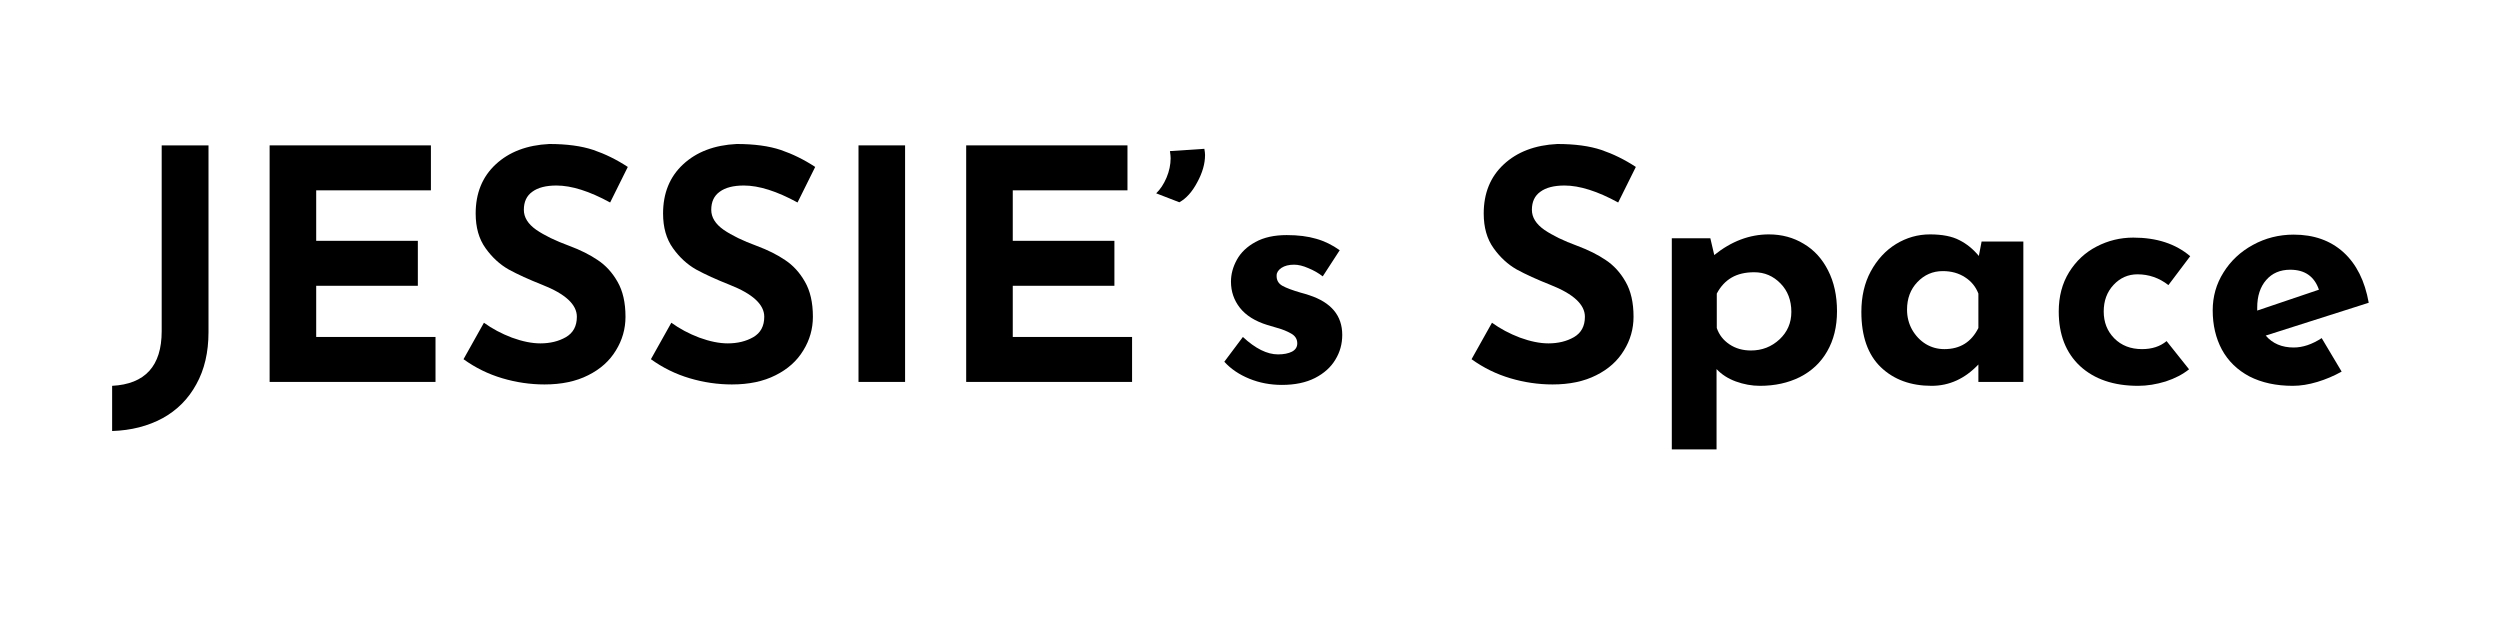 <svg xmlns="http://www.w3.org/2000/svg" xmlns:xlink="http://www.w3.org/1999/xlink" width="227" zoomAndPan="magnify" viewBox="0 0 170.25 42.75" height="57" preserveAspectRatio="xMidYMid meet" version="1.0"><defs><g/></defs><g fill="#000000" fill-opacity="1"><g transform="translate(7.527, 26.009)"><g><path d="M 6.672 -3.391 C 6.672 -2.016 6.395 -0.832 5.844 0.156 C 5.301 1.156 4.535 1.926 3.547 2.469 C 2.555 3.008 1.41 3.301 0.109 3.344 L 0.109 0.266 C 2.359 0.148 3.484 -1.086 3.484 -3.453 L 3.484 -16.109 L 6.672 -16.109 Z M 6.672 -3.391 "/></g></g></g><g fill="#000000" fill-opacity="1"><g transform="translate(16.283, 26.009)"><g><path d="M 13.062 -16.109 L 13.062 -13.047 L 5.25 -13.047 L 5.25 -9.609 L 12.172 -9.609 L 12.172 -6.547 L 5.25 -6.547 L 5.25 -3.062 L 13.375 -3.062 L 13.375 0 L 2.078 0 L 2.078 -16.109 Z M 13.062 -16.109 "/></g></g></g><g fill="#000000" fill-opacity="1"><g transform="translate(30.862, 26.009)"><g><path d="M 10.688 -12.219 C 9.281 -12.988 8.062 -13.375 7.031 -13.375 C 6.32 -13.375 5.773 -13.234 5.391 -12.953 C 5.004 -12.68 4.812 -12.27 4.812 -11.719 C 4.812 -11.207 5.094 -10.754 5.656 -10.359 C 6.219 -9.973 6.969 -9.609 7.906 -9.266 C 8.664 -8.984 9.312 -8.66 9.844 -8.297 C 10.383 -7.941 10.832 -7.453 11.188 -6.828 C 11.551 -6.203 11.734 -5.406 11.734 -4.438 C 11.734 -3.613 11.516 -2.848 11.078 -2.141 C 10.648 -1.43 10.02 -0.867 9.188 -0.453 C 8.363 -0.035 7.375 0.172 6.219 0.172 C 5.25 0.172 4.289 0.031 3.344 -0.25 C 2.395 -0.531 1.516 -0.961 0.703 -1.547 L 2.094 -4.031 C 2.656 -3.625 3.289 -3.285 4 -3.016 C 4.719 -2.754 5.363 -2.625 5.938 -2.625 C 6.602 -2.625 7.18 -2.766 7.672 -3.047 C 8.172 -3.336 8.422 -3.801 8.422 -4.438 C 8.422 -5.27 7.641 -5.992 6.078 -6.609 C 5.16 -6.973 4.395 -7.32 3.781 -7.656 C 3.176 -8 2.648 -8.484 2.203 -9.109 C 1.754 -9.734 1.531 -10.52 1.531 -11.469 C 1.531 -12.852 1.984 -13.969 2.891 -14.812 C 3.805 -15.664 5.023 -16.129 6.547 -16.203 C 7.742 -16.203 8.742 -16.066 9.547 -15.797 C 10.348 -15.523 11.129 -15.141 11.891 -14.641 Z M 10.688 -12.219 "/></g></g></g><g fill="#000000" fill-opacity="1"><g transform="translate(43.624, 26.009)"><g><path d="M 10.688 -12.219 C 9.281 -12.988 8.062 -13.375 7.031 -13.375 C 6.32 -13.375 5.773 -13.234 5.391 -12.953 C 5.004 -12.68 4.812 -12.27 4.812 -11.719 C 4.812 -11.207 5.094 -10.754 5.656 -10.359 C 6.219 -9.973 6.969 -9.609 7.906 -9.266 C 8.664 -8.984 9.312 -8.66 9.844 -8.297 C 10.383 -7.941 10.832 -7.453 11.188 -6.828 C 11.551 -6.203 11.734 -5.406 11.734 -4.438 C 11.734 -3.613 11.516 -2.848 11.078 -2.141 C 10.648 -1.43 10.02 -0.867 9.188 -0.453 C 8.363 -0.035 7.375 0.172 6.219 0.172 C 5.25 0.172 4.289 0.031 3.344 -0.25 C 2.395 -0.531 1.516 -0.961 0.703 -1.547 L 2.094 -4.031 C 2.656 -3.625 3.289 -3.285 4 -3.016 C 4.719 -2.754 5.363 -2.625 5.938 -2.625 C 6.602 -2.625 7.18 -2.766 7.672 -3.047 C 8.172 -3.336 8.422 -3.801 8.422 -4.438 C 8.422 -5.27 7.641 -5.992 6.078 -6.609 C 5.16 -6.973 4.395 -7.32 3.781 -7.656 C 3.176 -8 2.648 -8.484 2.203 -9.109 C 1.754 -9.734 1.531 -10.52 1.531 -11.469 C 1.531 -12.852 1.984 -13.969 2.891 -14.812 C 3.805 -15.664 5.023 -16.129 6.547 -16.203 C 7.742 -16.203 8.742 -16.066 9.547 -15.797 C 10.348 -15.523 11.129 -15.141 11.891 -14.641 Z M 10.688 -12.219 "/></g></g></g><g fill="#000000" fill-opacity="1"><g transform="translate(56.386, 26.009)"><g><path d="M 5.25 -16.109 L 5.25 0 L 2.078 0 L 2.078 -16.109 Z M 5.25 -16.109 "/></g></g></g><g fill="#000000" fill-opacity="1"><g transform="translate(63.719, 26.009)"><g><path d="M 13.062 -16.109 L 13.062 -13.047 L 5.25 -13.047 L 5.25 -9.609 L 12.172 -9.609 L 12.172 -6.547 L 5.25 -6.547 L 5.25 -3.062 L 13.375 -3.062 L 13.375 0 L 2.078 0 L 2.078 -16.109 Z M 13.062 -16.109 "/></g></g></g><g fill="#000000" fill-opacity="1"><g transform="translate(78.298, 26.009)"><g><path d="M 0.438 -12.844 C 0.719 -13.113 0.953 -13.469 1.141 -13.906 C 1.328 -14.352 1.422 -14.797 1.422 -15.234 C 1.422 -15.348 1.406 -15.508 1.375 -15.719 L 3.719 -15.875 C 3.75 -15.695 3.766 -15.555 3.766 -15.453 C 3.766 -14.859 3.586 -14.238 3.234 -13.594 C 2.891 -12.945 2.484 -12.492 2.016 -12.234 Z M 0.438 -12.844 "/></g></g></g><g fill="#000000" fill-opacity="1"><g transform="translate(82.61, 26.009)"><g><path d="M 4.688 0.203 C 3.895 0.203 3.156 0.062 2.469 -0.219 C 1.781 -0.5 1.211 -0.883 0.766 -1.375 L 2.031 -3.062 C 2.883 -2.27 3.68 -1.875 4.422 -1.875 C 4.816 -1.875 5.133 -1.938 5.375 -2.062 C 5.613 -2.188 5.734 -2.375 5.734 -2.625 C 5.734 -2.914 5.594 -3.141 5.312 -3.297 C 5.039 -3.453 4.734 -3.578 4.391 -3.672 C 4.047 -3.773 3.816 -3.844 3.703 -3.875 C 2.867 -4.133 2.242 -4.523 1.828 -5.047 C 1.422 -5.566 1.219 -6.16 1.219 -6.828 C 1.219 -7.336 1.352 -7.836 1.625 -8.328 C 1.895 -8.816 2.316 -9.219 2.891 -9.531 C 3.461 -9.844 4.172 -10 5.016 -10 C 5.797 -10 6.461 -9.914 7.016 -9.75 C 7.578 -9.594 8.113 -9.332 8.625 -8.969 L 7.469 -7.188 C 7.176 -7.414 6.848 -7.602 6.484 -7.75 C 6.129 -7.906 5.805 -7.984 5.516 -7.984 C 5.16 -7.984 4.875 -7.91 4.656 -7.766 C 4.438 -7.617 4.328 -7.445 4.328 -7.25 C 4.316 -6.938 4.445 -6.703 4.719 -6.547 C 4.988 -6.398 5.406 -6.242 5.969 -6.078 C 6.062 -6.055 6.156 -6.031 6.25 -6 C 6.344 -5.969 6.441 -5.938 6.547 -5.906 C 8.047 -5.414 8.797 -4.516 8.797 -3.203 C 8.797 -2.586 8.641 -2.023 8.328 -1.516 C 8.023 -1.004 7.562 -0.586 6.938 -0.266 C 6.32 0.047 5.57 0.203 4.688 0.203 Z M 4.688 0.203 "/></g></g></g><g fill="#000000" fill-opacity="1"><g transform="translate(92.395, 26.009)"><g/></g></g><g fill="#000000" fill-opacity="1"><g transform="translate(99.51, 26.009)"><g><path d="M 10.688 -12.219 C 9.281 -12.988 8.062 -13.375 7.031 -13.375 C 6.32 -13.375 5.773 -13.234 5.391 -12.953 C 5.004 -12.68 4.812 -12.27 4.812 -11.719 C 4.812 -11.207 5.094 -10.754 5.656 -10.359 C 6.219 -9.973 6.969 -9.609 7.906 -9.266 C 8.664 -8.984 9.312 -8.66 9.844 -8.297 C 10.383 -7.941 10.832 -7.453 11.188 -6.828 C 11.551 -6.203 11.734 -5.406 11.734 -4.438 C 11.734 -3.613 11.516 -2.848 11.078 -2.141 C 10.648 -1.43 10.02 -0.867 9.188 -0.453 C 8.363 -0.035 7.375 0.172 6.219 0.172 C 5.25 0.172 4.289 0.031 3.344 -0.25 C 2.395 -0.531 1.516 -0.961 0.703 -1.547 L 2.094 -4.031 C 2.656 -3.625 3.289 -3.285 4 -3.016 C 4.719 -2.754 5.363 -2.625 5.938 -2.625 C 6.602 -2.625 7.18 -2.766 7.672 -3.047 C 8.172 -3.336 8.422 -3.801 8.422 -4.438 C 8.422 -5.27 7.641 -5.992 6.078 -6.609 C 5.16 -6.973 4.395 -7.32 3.781 -7.656 C 3.176 -8 2.648 -8.484 2.203 -9.109 C 1.754 -9.734 1.531 -10.52 1.531 -11.469 C 1.531 -12.852 1.984 -13.969 2.891 -14.812 C 3.805 -15.664 5.023 -16.129 6.547 -16.203 C 7.742 -16.203 8.742 -16.066 9.547 -15.797 C 10.348 -15.523 11.129 -15.141 11.891 -14.641 Z M 10.688 -12.219 "/></g></g></g><g fill="#000000" fill-opacity="1"><g transform="translate(112.272, 26.009)"><g><path d="M 8.188 -10.047 C 9.07 -10.047 9.863 -9.832 10.562 -9.406 C 11.27 -8.988 11.82 -8.383 12.219 -7.594 C 12.625 -6.801 12.828 -5.875 12.828 -4.812 C 12.828 -3.758 12.602 -2.848 12.156 -2.078 C 11.719 -1.316 11.098 -0.734 10.297 -0.328 C 9.504 0.066 8.598 0.266 7.578 0.266 C 7.023 0.266 6.477 0.164 5.938 -0.031 C 5.406 -0.227 4.969 -0.508 4.625 -0.875 L 4.625 4.594 L 1.578 4.594 L 1.578 -9.781 L 4.203 -9.781 L 4.469 -8.641 C 5.633 -9.578 6.875 -10.047 8.188 -10.047 Z M 6.969 -2.141 C 7.719 -2.141 8.363 -2.391 8.906 -2.891 C 9.445 -3.391 9.719 -4.016 9.719 -4.766 C 9.719 -5.555 9.473 -6.203 8.984 -6.703 C 8.492 -7.211 7.895 -7.469 7.188 -7.469 C 6.582 -7.469 6.07 -7.348 5.656 -7.109 C 5.238 -6.867 4.898 -6.504 4.641 -6.016 L 4.641 -3.672 C 4.797 -3.211 5.082 -2.844 5.5 -2.562 C 5.914 -2.281 6.406 -2.141 6.969 -2.141 Z M 6.969 -2.141 "/></g></g></g><g fill="#000000" fill-opacity="1"><g transform="translate(125.931, 26.009)"><g><path d="M 11.859 -9.562 L 11.859 0 L 8.797 0 L 8.797 -1.188 C 7.879 -0.219 6.816 0.266 5.609 0.266 C 4.191 0.266 3.039 -0.156 2.156 -1 C 1.27 -1.852 0.828 -3.109 0.828 -4.766 C 0.828 -5.816 1.039 -6.738 1.469 -7.531 C 1.906 -8.332 2.477 -8.953 3.188 -9.391 C 3.906 -9.828 4.676 -10.047 5.5 -10.047 C 6.344 -10.047 7.008 -9.914 7.5 -9.656 C 8 -9.406 8.441 -9.047 8.828 -8.578 L 9.016 -9.562 Z M 6.484 -2.234 C 7.547 -2.234 8.316 -2.711 8.797 -3.672 L 8.797 -6.016 C 8.617 -6.484 8.316 -6.852 7.891 -7.125 C 7.461 -7.406 6.957 -7.547 6.375 -7.547 C 5.695 -7.547 5.117 -7.297 4.641 -6.797 C 4.172 -6.305 3.938 -5.68 3.938 -4.922 C 3.938 -4.43 4.051 -3.977 4.281 -3.562 C 4.52 -3.145 4.832 -2.816 5.219 -2.578 C 5.602 -2.348 6.023 -2.234 6.484 -2.234 Z M 6.484 -2.234 "/></g></g></g><g fill="#000000" fill-opacity="1"><g transform="translate(139.372, 26.009)"><g><path d="M 9.703 -0.859 C 9.273 -0.516 8.742 -0.238 8.109 -0.031 C 7.473 0.164 6.848 0.266 6.234 0.266 C 4.578 0.266 3.258 -0.18 2.281 -1.078 C 1.312 -1.984 0.828 -3.223 0.828 -4.797 C 0.828 -5.816 1.062 -6.707 1.531 -7.469 C 2.008 -8.238 2.633 -8.82 3.406 -9.219 C 4.188 -9.625 5.02 -9.828 5.906 -9.828 C 7.5 -9.828 8.789 -9.406 9.781 -8.562 L 8.297 -6.594 C 7.672 -7.082 6.969 -7.328 6.188 -7.328 C 5.551 -7.328 5.008 -7.086 4.562 -6.609 C 4.113 -6.129 3.891 -5.523 3.891 -4.797 C 3.891 -4.066 4.129 -3.457 4.609 -2.969 C 5.098 -2.477 5.727 -2.234 6.5 -2.234 C 7.176 -2.234 7.734 -2.414 8.172 -2.781 Z M 9.703 -0.859 "/></g></g></g><g fill="#000000" fill-opacity="1"><g transform="translate(149.857, 26.009)"><g><path d="M 6.344 -2.344 C 6.957 -2.344 7.594 -2.555 8.25 -2.984 L 9.609 -0.703 C 9.086 -0.41 8.535 -0.176 7.953 0 C 7.367 0.176 6.812 0.266 6.281 0.266 C 5.145 0.266 4.16 0.051 3.328 -0.375 C 2.504 -0.812 1.879 -1.422 1.453 -2.203 C 1.035 -2.984 0.828 -3.875 0.828 -4.875 C 0.828 -5.812 1.07 -6.672 1.562 -7.453 C 2.051 -8.242 2.719 -8.867 3.562 -9.328 C 4.414 -9.797 5.344 -10.031 6.344 -10.031 C 7.719 -10.031 8.848 -9.629 9.734 -8.828 C 10.617 -8.023 11.191 -6.879 11.453 -5.391 L 4.438 -3.156 C 4.906 -2.613 5.539 -2.344 6.344 -2.344 Z M 6.109 -7.641 C 5.422 -7.641 4.875 -7.406 4.469 -6.938 C 4.062 -6.469 3.859 -5.844 3.859 -5.062 L 3.859 -4.859 L 8.062 -6.281 C 7.75 -7.188 7.098 -7.641 6.109 -7.641 Z M 6.109 -7.641 "/></g></g></g></svg>